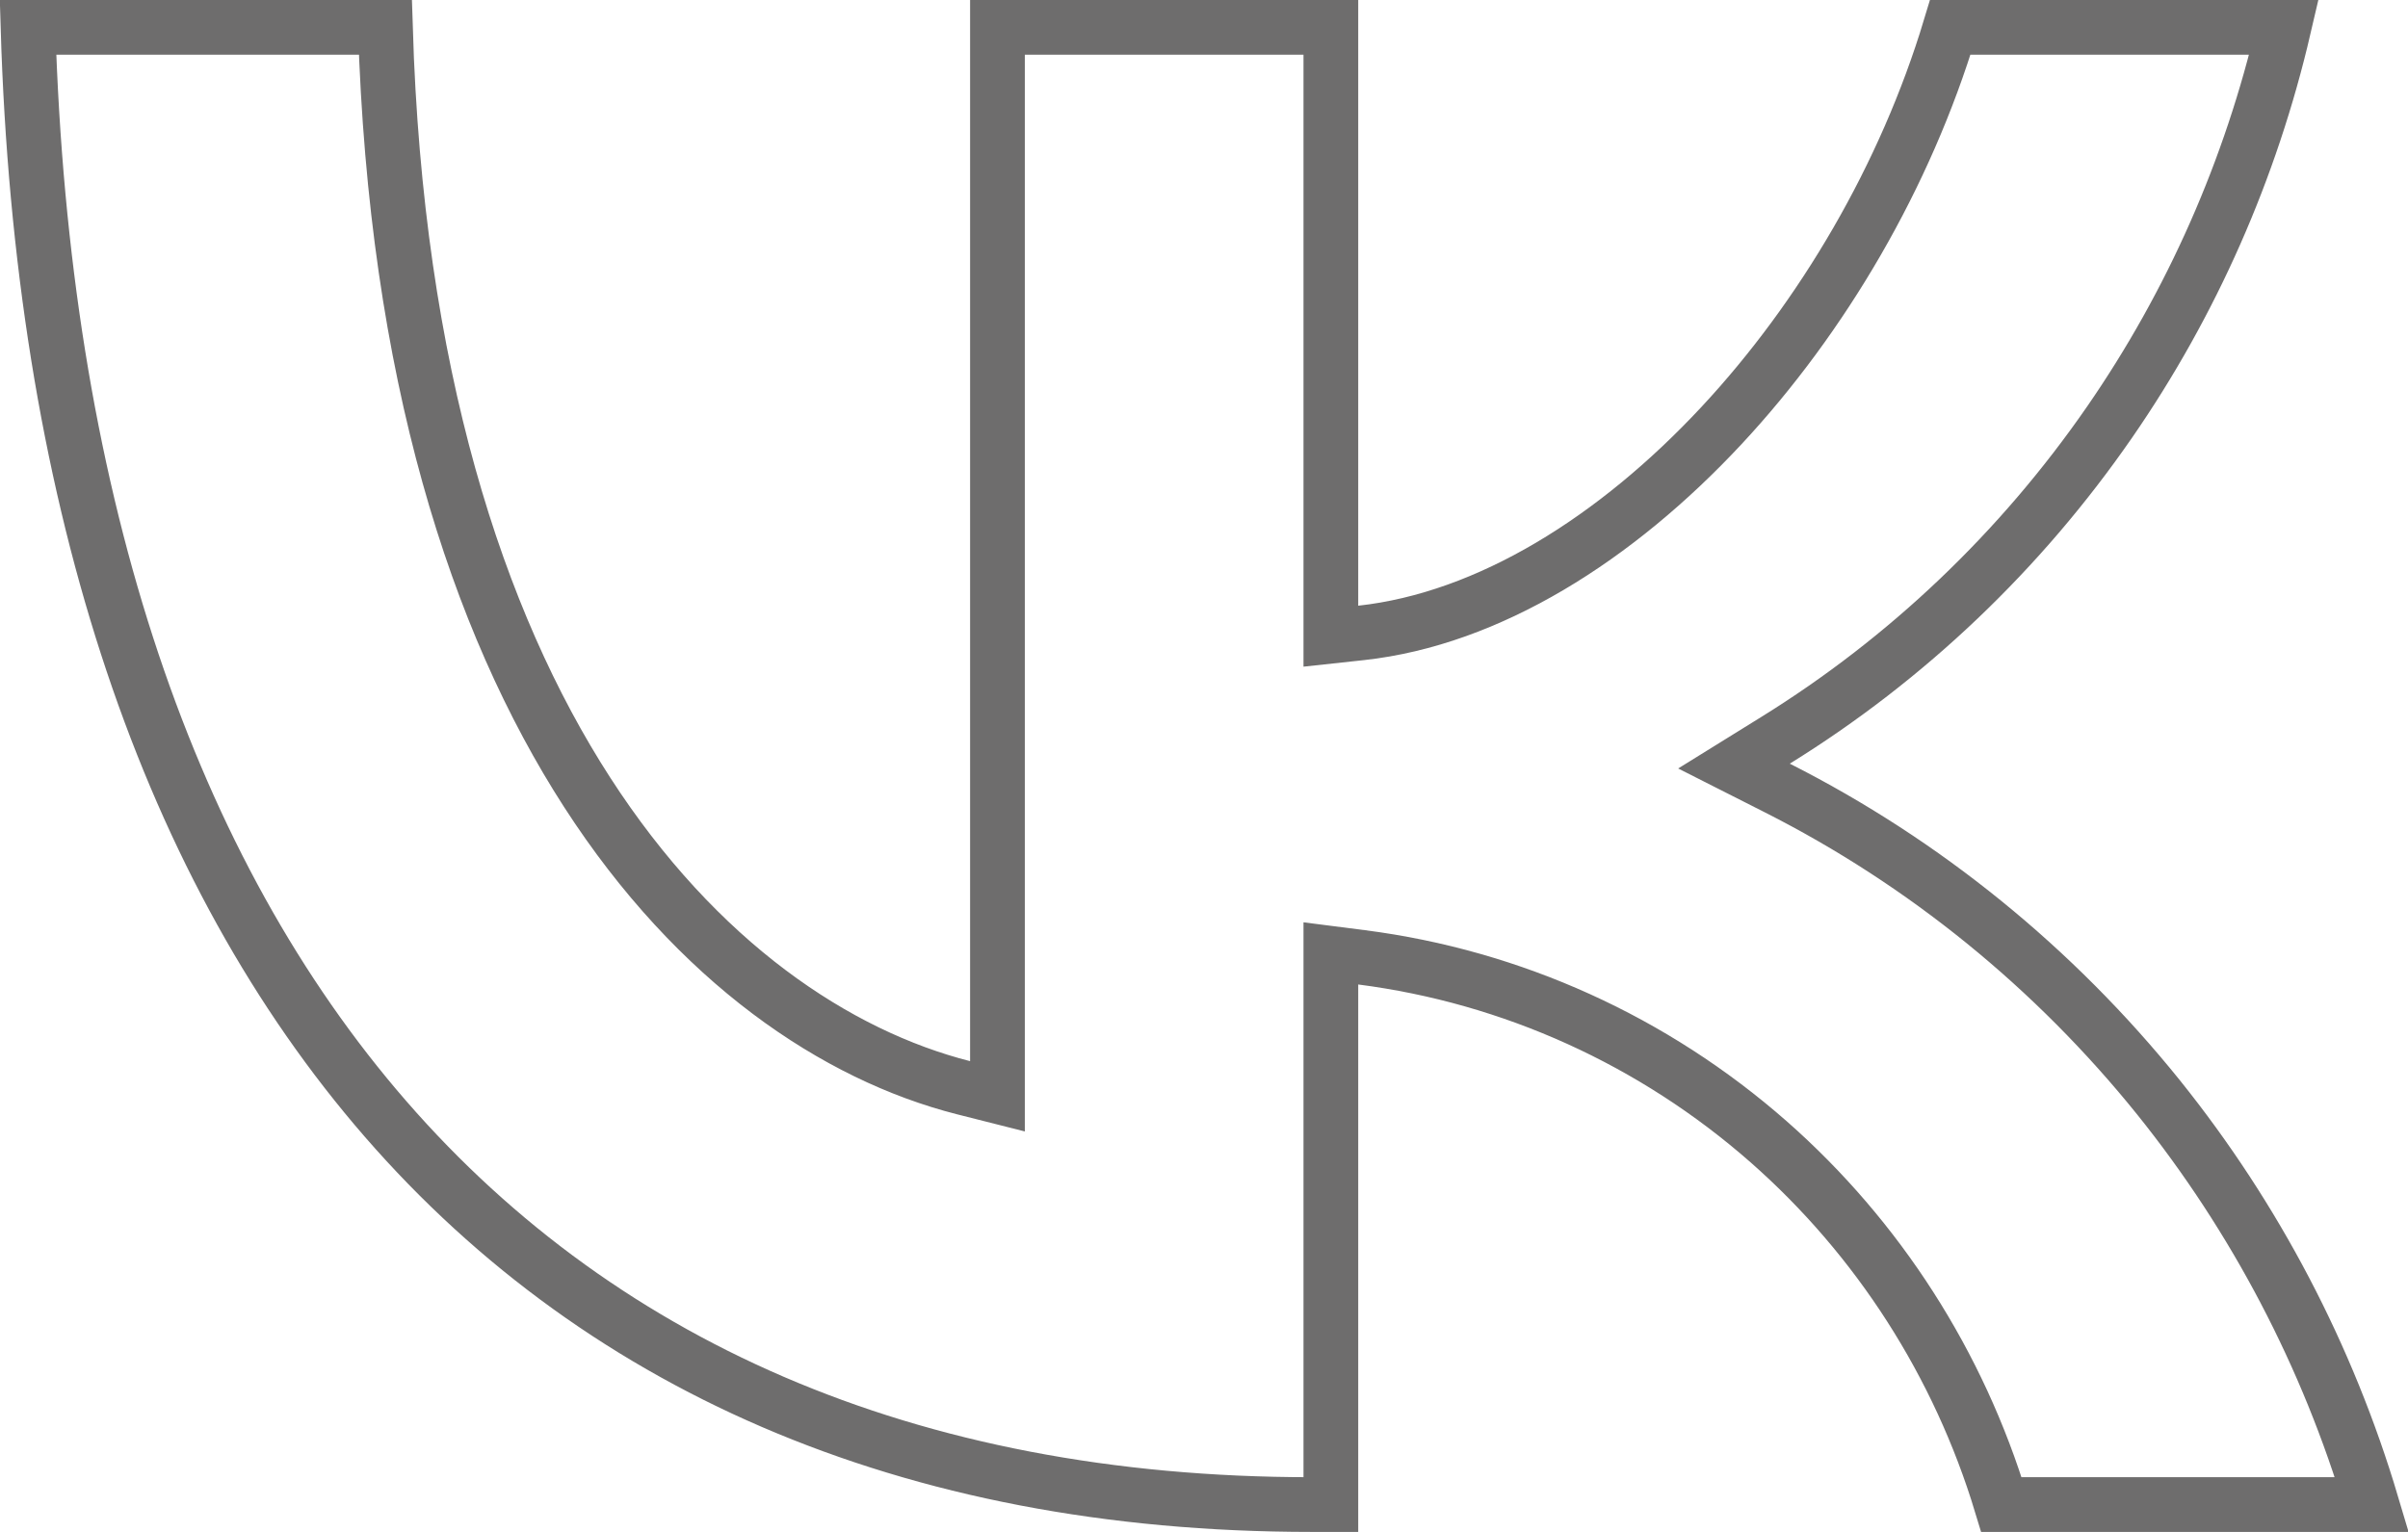 <?xml version="1.0" encoding="UTF-8"?> <svg xmlns="http://www.w3.org/2000/svg" width="22" height="14" viewBox="0 0 22 14" fill="none"> <path d="M9.113 9.698V0.25H12.159V5.536V5.814L12.436 5.784C13.603 5.656 14.767 4.921 15.728 3.889C16.651 2.898 17.408 1.61 17.818 0.25H20.866C20.565 1.545 20.025 2.771 19.272 3.86C18.461 5.033 17.423 6.022 16.221 6.766L15.842 7.001L16.239 7.202C17.582 7.882 18.768 8.846 19.72 10.028C20.603 11.127 21.266 12.392 21.67 13.75H18.285C17.896 12.465 17.16 11.316 16.159 10.435C15.109 9.512 13.816 8.926 12.44 8.749L12.159 8.713V8.997V13.75H11.982C8.287 13.75 5.41 12.461 3.43 10.118C1.484 7.815 0.382 4.466 0.256 0.25H3.521C3.712 6.561 6.484 9.349 8.801 9.94L9.113 10.019V9.698Z" stroke="#6E6D6D" stroke-width="0.5"></path> </svg> 